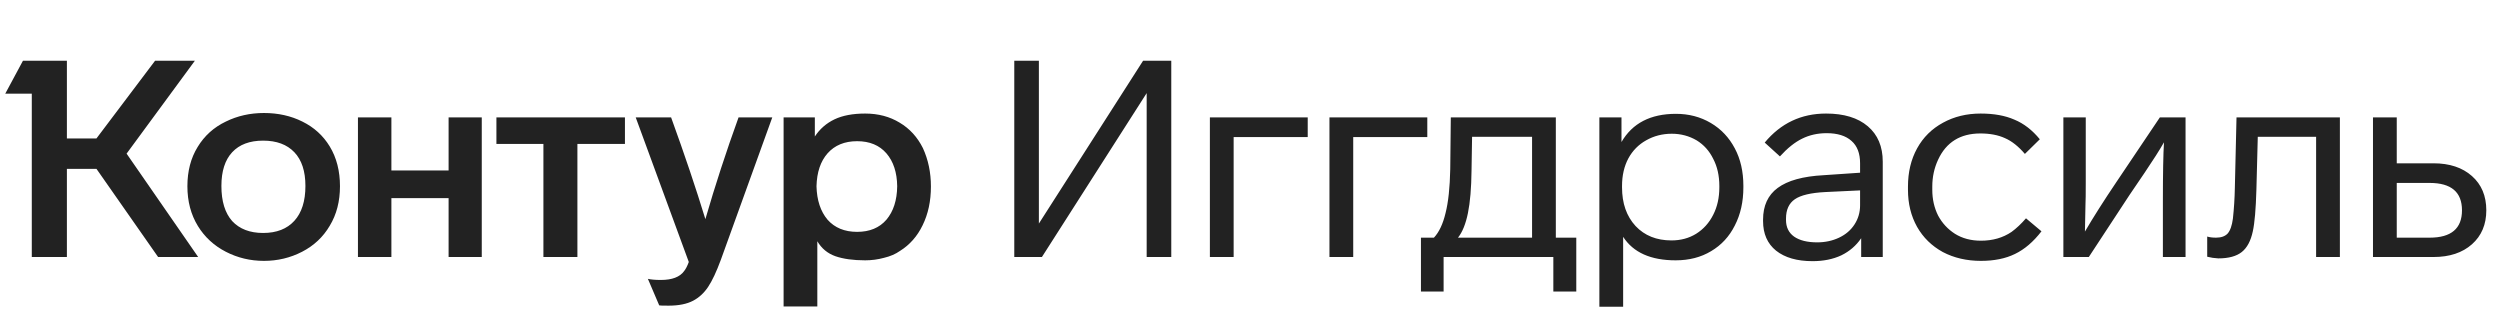 <svg width="214" height="28" viewBox="0 0 214 28" fill="none" xmlns="http://www.w3.org/2000/svg">
<path d="M16.041 15.943C16.041 17.236 16.341 18.372 16.941 19.35C17.524 20.297 18.321 21.03 19.33 21.55C20.34 22.071 21.428 22.331 22.595 22.331C23.762 22.331 24.851 22.071 25.86 21.55C26.87 21.03 27.659 20.289 28.226 19.326C28.81 18.364 29.102 17.236 29.102 15.943C29.102 14.634 28.81 13.498 28.226 12.536C27.659 11.605 26.878 10.896 25.884 10.407C24.906 9.918 23.81 9.673 22.595 9.673C21.412 9.673 20.324 9.918 19.33 10.407C18.305 10.896 17.5 11.621 16.917 12.583C16.333 13.53 16.041 14.65 16.041 15.943ZM69.963 26.235V20.651C70.325 21.267 70.838 21.692 71.501 21.929C72.179 22.166 73.031 22.284 74.056 22.284C74.608 22.284 75.144 22.213 75.665 22.071C76.201 21.945 76.658 21.748 77.037 21.48C77.873 20.959 78.52 20.226 78.977 19.279C79.45 18.317 79.687 17.213 79.687 15.967C79.687 14.768 79.458 13.672 79.001 12.678C78.528 11.732 77.865 11.006 77.013 10.501C76.162 9.981 75.176 9.72 74.056 9.72C72.999 9.72 72.124 9.886 71.43 10.217C70.736 10.549 70.176 11.037 69.75 11.684V10.052H67.076V26.235H69.963ZM58.961 22.426C58.834 22.773 58.7 23.033 58.559 23.207C58.196 23.711 57.533 23.964 56.571 23.964C56.098 23.964 55.727 23.932 55.459 23.869L56.429 26.14C56.461 26.156 56.729 26.164 57.233 26.164C58.101 26.164 58.803 26.022 59.339 25.738C59.844 25.47 60.27 25.076 60.617 24.555C60.964 24.035 61.327 23.262 61.705 22.237L66.106 10.052H63.219C62.163 12.97 61.216 15.872 60.38 18.759C59.576 16.124 58.598 13.222 57.447 10.052H54.418L58.961 22.426ZM18.952 15.919C18.952 14.658 19.259 13.695 19.874 13.033C20.49 12.37 21.373 12.039 22.524 12.039C23.676 12.039 24.567 12.37 25.198 13.033C25.829 13.695 26.144 14.658 26.144 15.919C26.144 17.213 25.829 18.206 25.198 18.901C24.567 19.595 23.676 19.942 22.524 19.942C21.389 19.942 20.505 19.602 19.874 18.924C19.259 18.23 18.952 17.229 18.952 15.919ZM69.892 15.943C69.923 14.744 70.239 13.806 70.838 13.127C71.453 12.434 72.297 12.086 73.37 12.086C74.442 12.086 75.278 12.434 75.878 13.127C76.477 13.822 76.785 14.76 76.8 15.943C76.785 17.142 76.477 18.096 75.878 18.806C75.278 19.5 74.442 19.847 73.37 19.847C72.297 19.847 71.453 19.5 70.838 18.806C70.239 18.096 69.923 17.142 69.892 15.943ZM13.273 5.201L8.257 11.85H5.726V5.201H1.964L0.45 8.017H2.721V22H5.726V14.453H8.257L13.534 22H16.964L10.836 13.151L16.68 5.201H13.273ZM33.503 22V16.96H38.4V22H41.239V10.052H38.4V14.594H33.503V10.052H30.64V22H33.503ZM46.516 12.323V22H49.426V12.323H53.495V10.052H42.493V12.323H46.516Z" fill="#222222"/>
<path d="M88.928 19.137V5.201H86.822V22H89.188L98.155 7.97V22H100.261V5.201H97.847L88.928 19.137ZM111.941 10.052H103.566V22H105.6V11.732H111.941V10.052ZM122.177 10.052H113.801V22H115.836V11.732H122.177V10.052ZM123.573 24.957V22H132.966V24.957H134.93V20.344H133.179V10.052H124.189L124.141 14.476C124.11 16.053 123.976 17.307 123.739 18.238C123.518 19.169 123.187 19.871 122.745 20.344H121.633V24.957H123.573ZM124.804 20.344C125.182 19.871 125.466 19.169 125.655 18.238C125.845 17.307 125.947 16.093 125.963 14.594L126.01 11.708H131.145V20.344H124.804ZM149.233 15.919C149.233 14.689 148.989 13.617 148.5 12.702C148.011 11.771 147.324 11.045 146.441 10.525C145.558 10.004 144.564 9.744 143.46 9.744C141.283 9.744 139.73 10.549 138.799 12.157V10.052H136.906V26.259H138.941V20.273C139.808 21.614 141.307 22.284 143.436 22.284C144.588 22.284 145.597 22.024 146.465 21.503C147.348 20.983 148.026 20.249 148.5 19.303C148.989 18.356 149.233 17.268 149.233 16.038V15.919ZM147.175 16.038C147.175 16.921 147.001 17.702 146.654 18.38C146.307 19.074 145.818 19.618 145.187 20.013C144.572 20.391 143.87 20.58 143.081 20.58C141.804 20.58 140.779 20.17 140.006 19.35C139.233 18.514 138.846 17.41 138.846 16.038V15.919C138.846 15.02 139.028 14.232 139.39 13.553C139.753 12.891 140.258 12.378 140.905 12.015C141.567 11.637 142.301 11.448 143.105 11.448C143.878 11.448 144.588 11.637 145.234 12.015C145.85 12.394 146.323 12.922 146.654 13.601C147.001 14.263 147.175 15.036 147.175 15.919V16.038ZM161.163 13.837C161.163 12.544 160.737 11.534 159.885 10.809C159.033 10.083 157.842 9.72 156.312 9.72C154.183 9.72 152.432 10.549 151.06 12.205L152.361 13.388C153.008 12.678 153.639 12.173 154.254 11.873C154.885 11.558 155.587 11.4 156.36 11.4C157.29 11.4 158 11.621 158.489 12.063C158.978 12.489 159.223 13.127 159.223 13.979V14.784L156.099 14.997C154.333 15.091 153.024 15.454 152.172 16.085C151.336 16.7 150.918 17.607 150.918 18.806V18.924C150.918 20.013 151.289 20.856 152.03 21.456C152.787 22.055 153.828 22.355 155.153 22.355C156.084 22.355 156.904 22.189 157.614 21.858C158.323 21.511 158.891 21.022 159.317 20.391V22H161.163V13.837ZM159.223 17.576C159.223 18.175 159.065 18.719 158.749 19.208C158.434 19.697 157.992 20.076 157.424 20.344C156.857 20.612 156.233 20.746 155.555 20.746C154.703 20.746 154.041 20.58 153.568 20.249C153.11 19.918 152.882 19.445 152.882 18.83V18.711C152.882 17.954 153.134 17.402 153.639 17.055C154.144 16.708 155.011 16.503 156.241 16.44L159.223 16.298V17.576ZM169.568 22.331C170.704 22.331 171.674 22.134 172.479 21.74C173.299 21.345 174.056 20.699 174.75 19.8L173.425 18.688C173.015 19.161 172.605 19.547 172.195 19.847C171.453 20.352 170.578 20.604 169.568 20.604C168.717 20.604 167.975 20.407 167.344 20.013C166.729 19.618 166.248 19.098 165.901 18.451C165.57 17.788 165.404 17.055 165.404 16.251V15.967C165.404 15.146 165.57 14.382 165.901 13.672C166.595 12.173 167.802 11.424 169.521 11.424C170.341 11.424 171.043 11.558 171.627 11.826C172.21 12.079 172.778 12.528 173.33 13.175L174.608 11.921C173.961 11.132 173.236 10.572 172.431 10.241C171.643 9.894 170.68 9.72 169.545 9.72C168.346 9.72 167.273 9.981 166.327 10.501C165.365 11.022 164.623 11.755 164.103 12.702C163.582 13.648 163.322 14.736 163.322 15.967V16.251C163.322 17.434 163.582 18.49 164.103 19.421C164.623 20.336 165.357 21.054 166.303 21.574C167.266 22.079 168.354 22.331 169.568 22.331ZM181.144 15.612C180.071 17.205 179.18 18.609 178.47 19.823L178.518 17.457C178.534 17.252 178.541 16.605 178.541 15.517V10.052H176.625V22H178.802L182.28 16.7L183.581 14.784C184.307 13.711 184.859 12.844 185.237 12.181C185.174 13.175 185.143 14.863 185.143 17.244V22H187.083V10.052H184.882L181.144 15.612ZM189.41 22.071L189.883 22.118C190.766 22.118 191.437 21.937 191.894 21.574C192.352 21.211 192.667 20.62 192.841 19.8C192.998 19.09 193.101 17.899 193.148 16.227L193.266 11.708H198.259V22H200.294V10.052H191.445L191.303 16.085C191.287 16.953 191.232 17.828 191.137 18.711C191.058 19.311 190.908 19.736 190.688 19.989C190.467 20.226 190.135 20.344 189.694 20.344C189.394 20.344 189.142 20.312 188.937 20.249V21.976L189.41 22.071ZM208.309 22C209.681 22 210.777 21.637 211.597 20.912C212.417 20.186 212.828 19.216 212.828 18.002C212.828 16.771 212.417 15.793 211.597 15.068C210.777 14.342 209.681 13.979 208.309 13.979H205.162V10.052H203.127V22H208.309ZM205.162 15.659H207.977C209.823 15.659 210.746 16.44 210.746 18.002C210.746 19.563 209.823 20.344 207.977 20.344H205.162V15.659Z" fill="#222222"/>
</svg>
